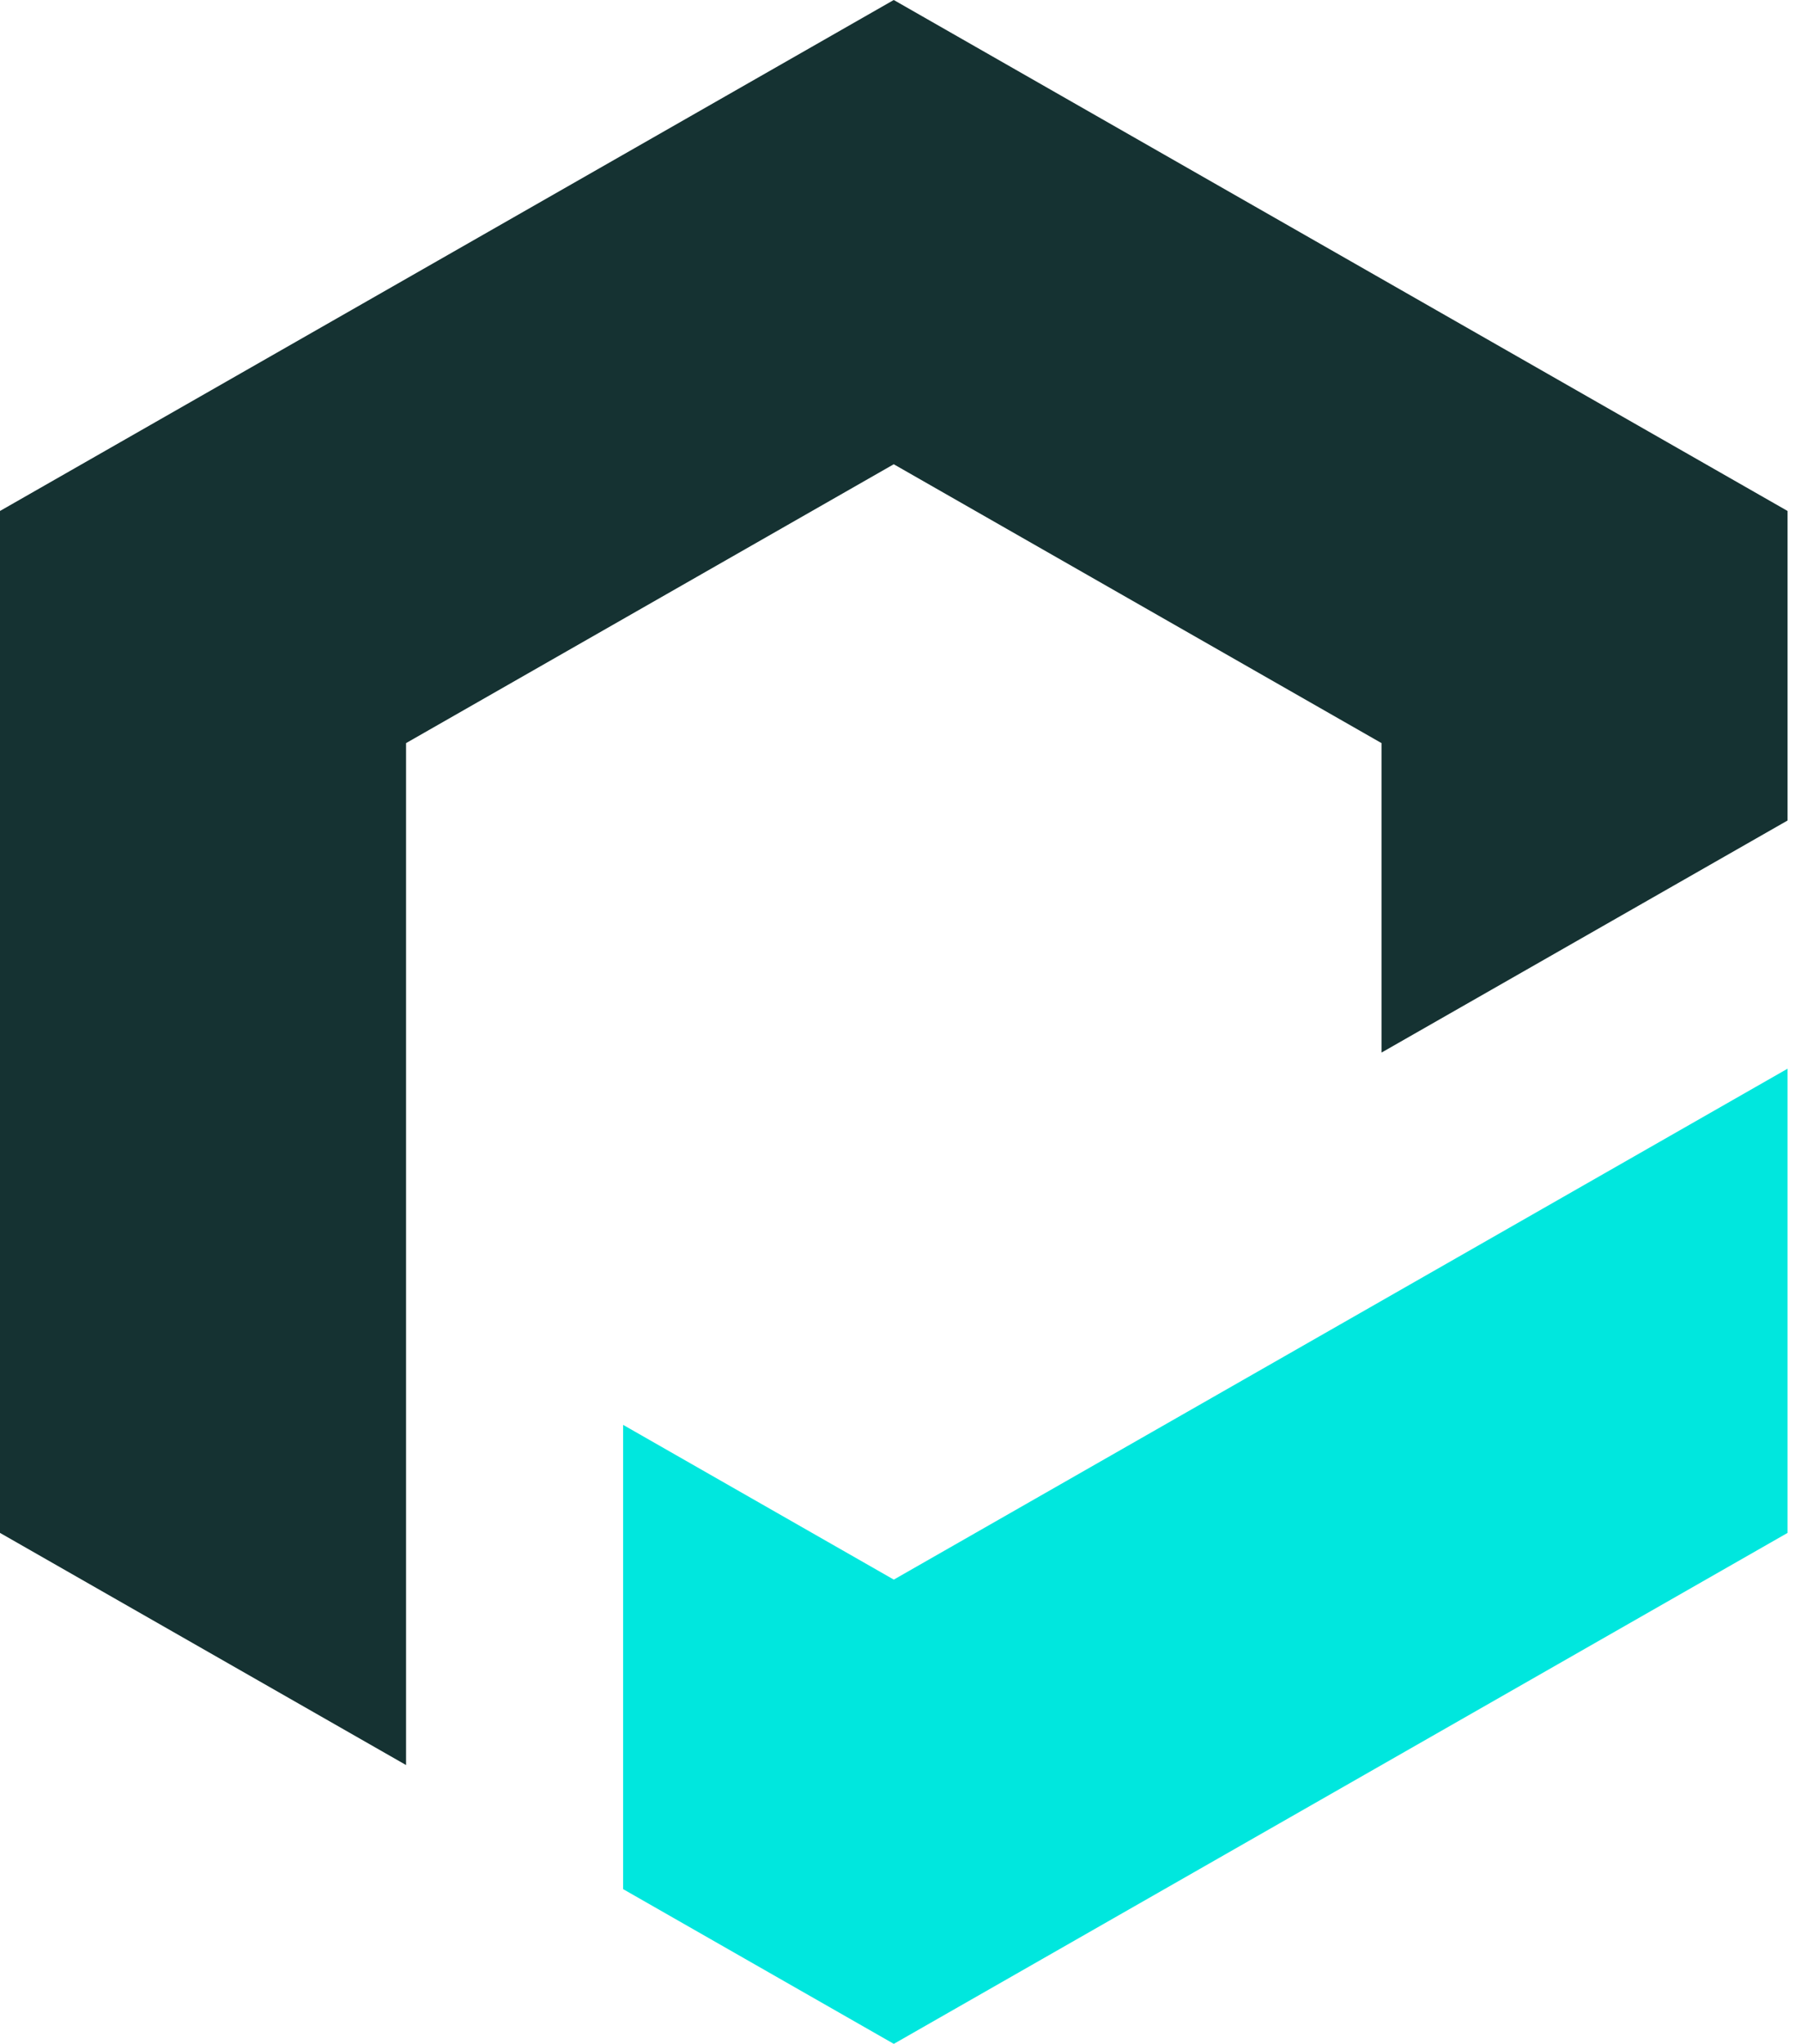 <svg width="67" height="76" viewBox="0 0 67 76" fill="none" xmlns="http://www.w3.org/2000/svg">
<g id="Group 14874">
<path id="path12" d="M15.106 27.632L33.249 17.263L51.394 27.632V39.14L66.5 30.51V19L33.249 1.52588e-05L0 19V57L15.106 65.632V27.632Z" fill="#153232"/>
<path id="path16" d="M33.251 58.737L23.181 52.983V70.246L33.251 76L66.5 57V39.739L33.251 58.737Z" fill="#00E7DE"/>
</g>
</svg>
